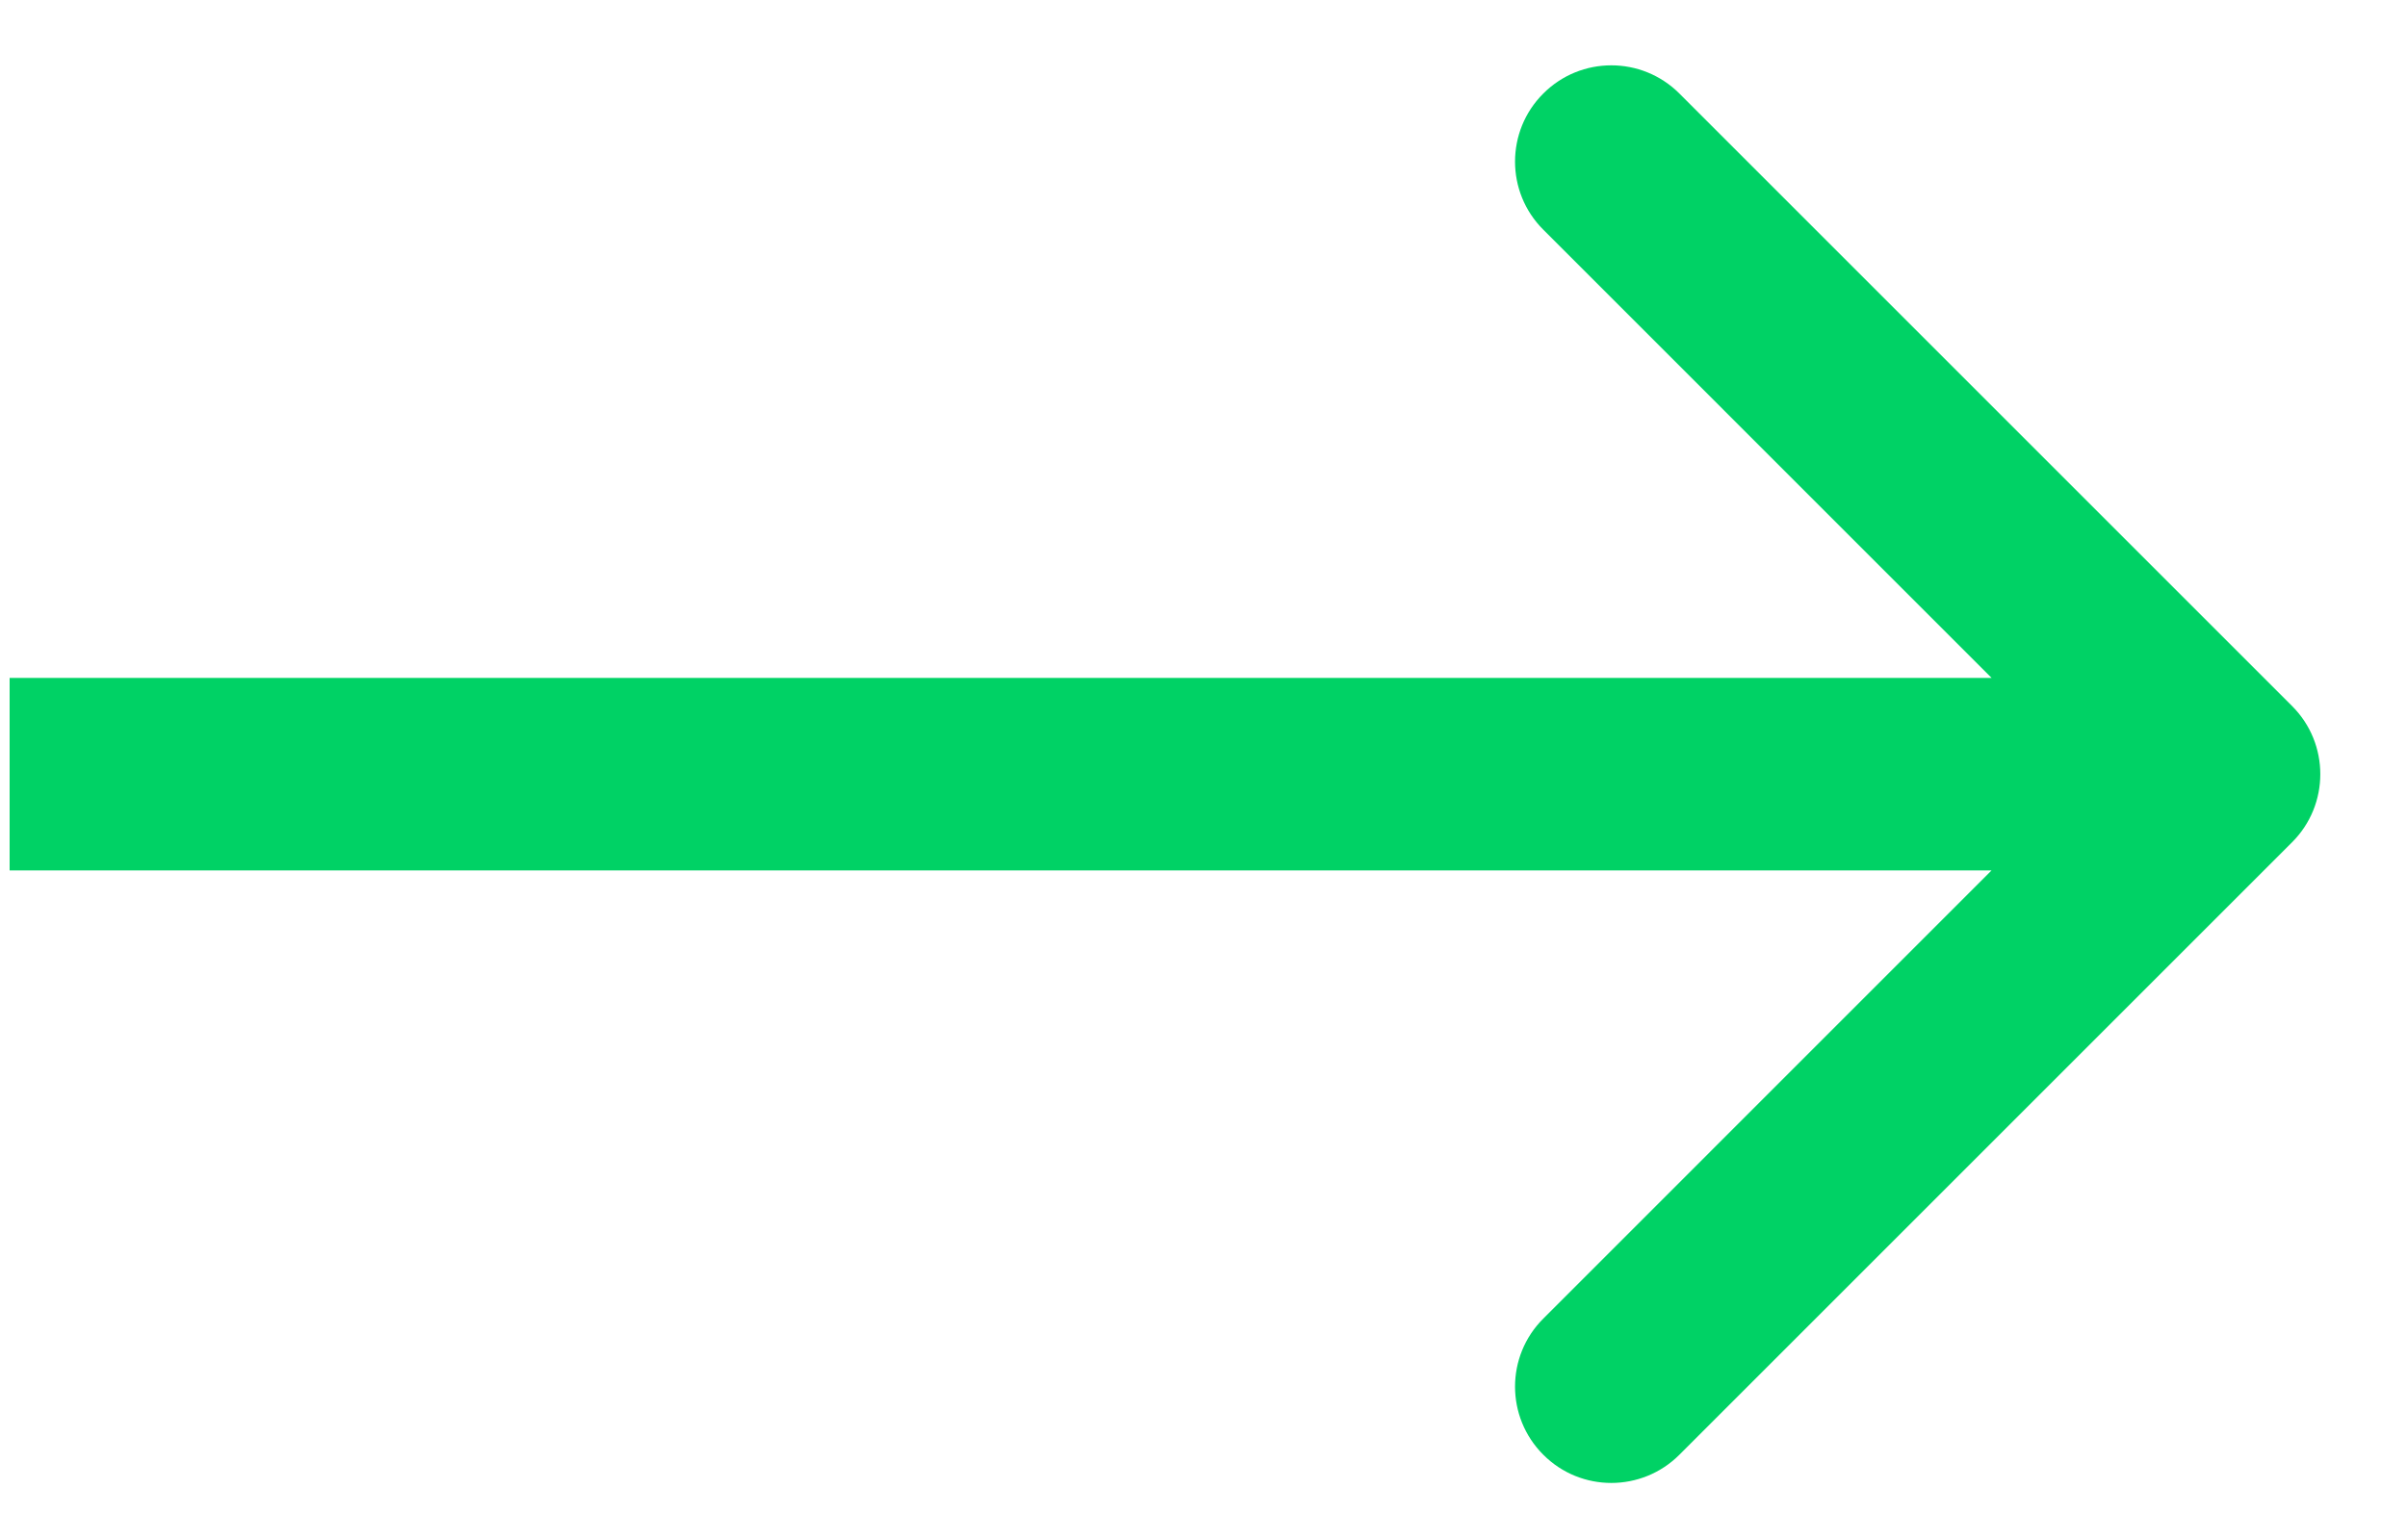 <svg width="25" height="16" viewBox="0 0 25 16" fill="none" xmlns="http://www.w3.org/2000/svg">
<path id="Arrow 1" d="M23.807 8.75C24.197 8.36 24.197 7.726 23.807 7.336L17.443 0.972C17.052 0.581 16.419 0.581 16.029 0.972C15.638 1.362 15.638 1.996 16.029 2.386L21.685 8.043L16.029 13.7C15.638 14.09 15.638 14.723 16.029 15.114C16.419 15.505 17.052 15.505 17.443 15.114L23.807 8.75ZM0.1 9.043L23.1 9.043L23.1 7.043L0.1 7.043L0.1 9.043Z" fill="#00D265"/>
</svg>
